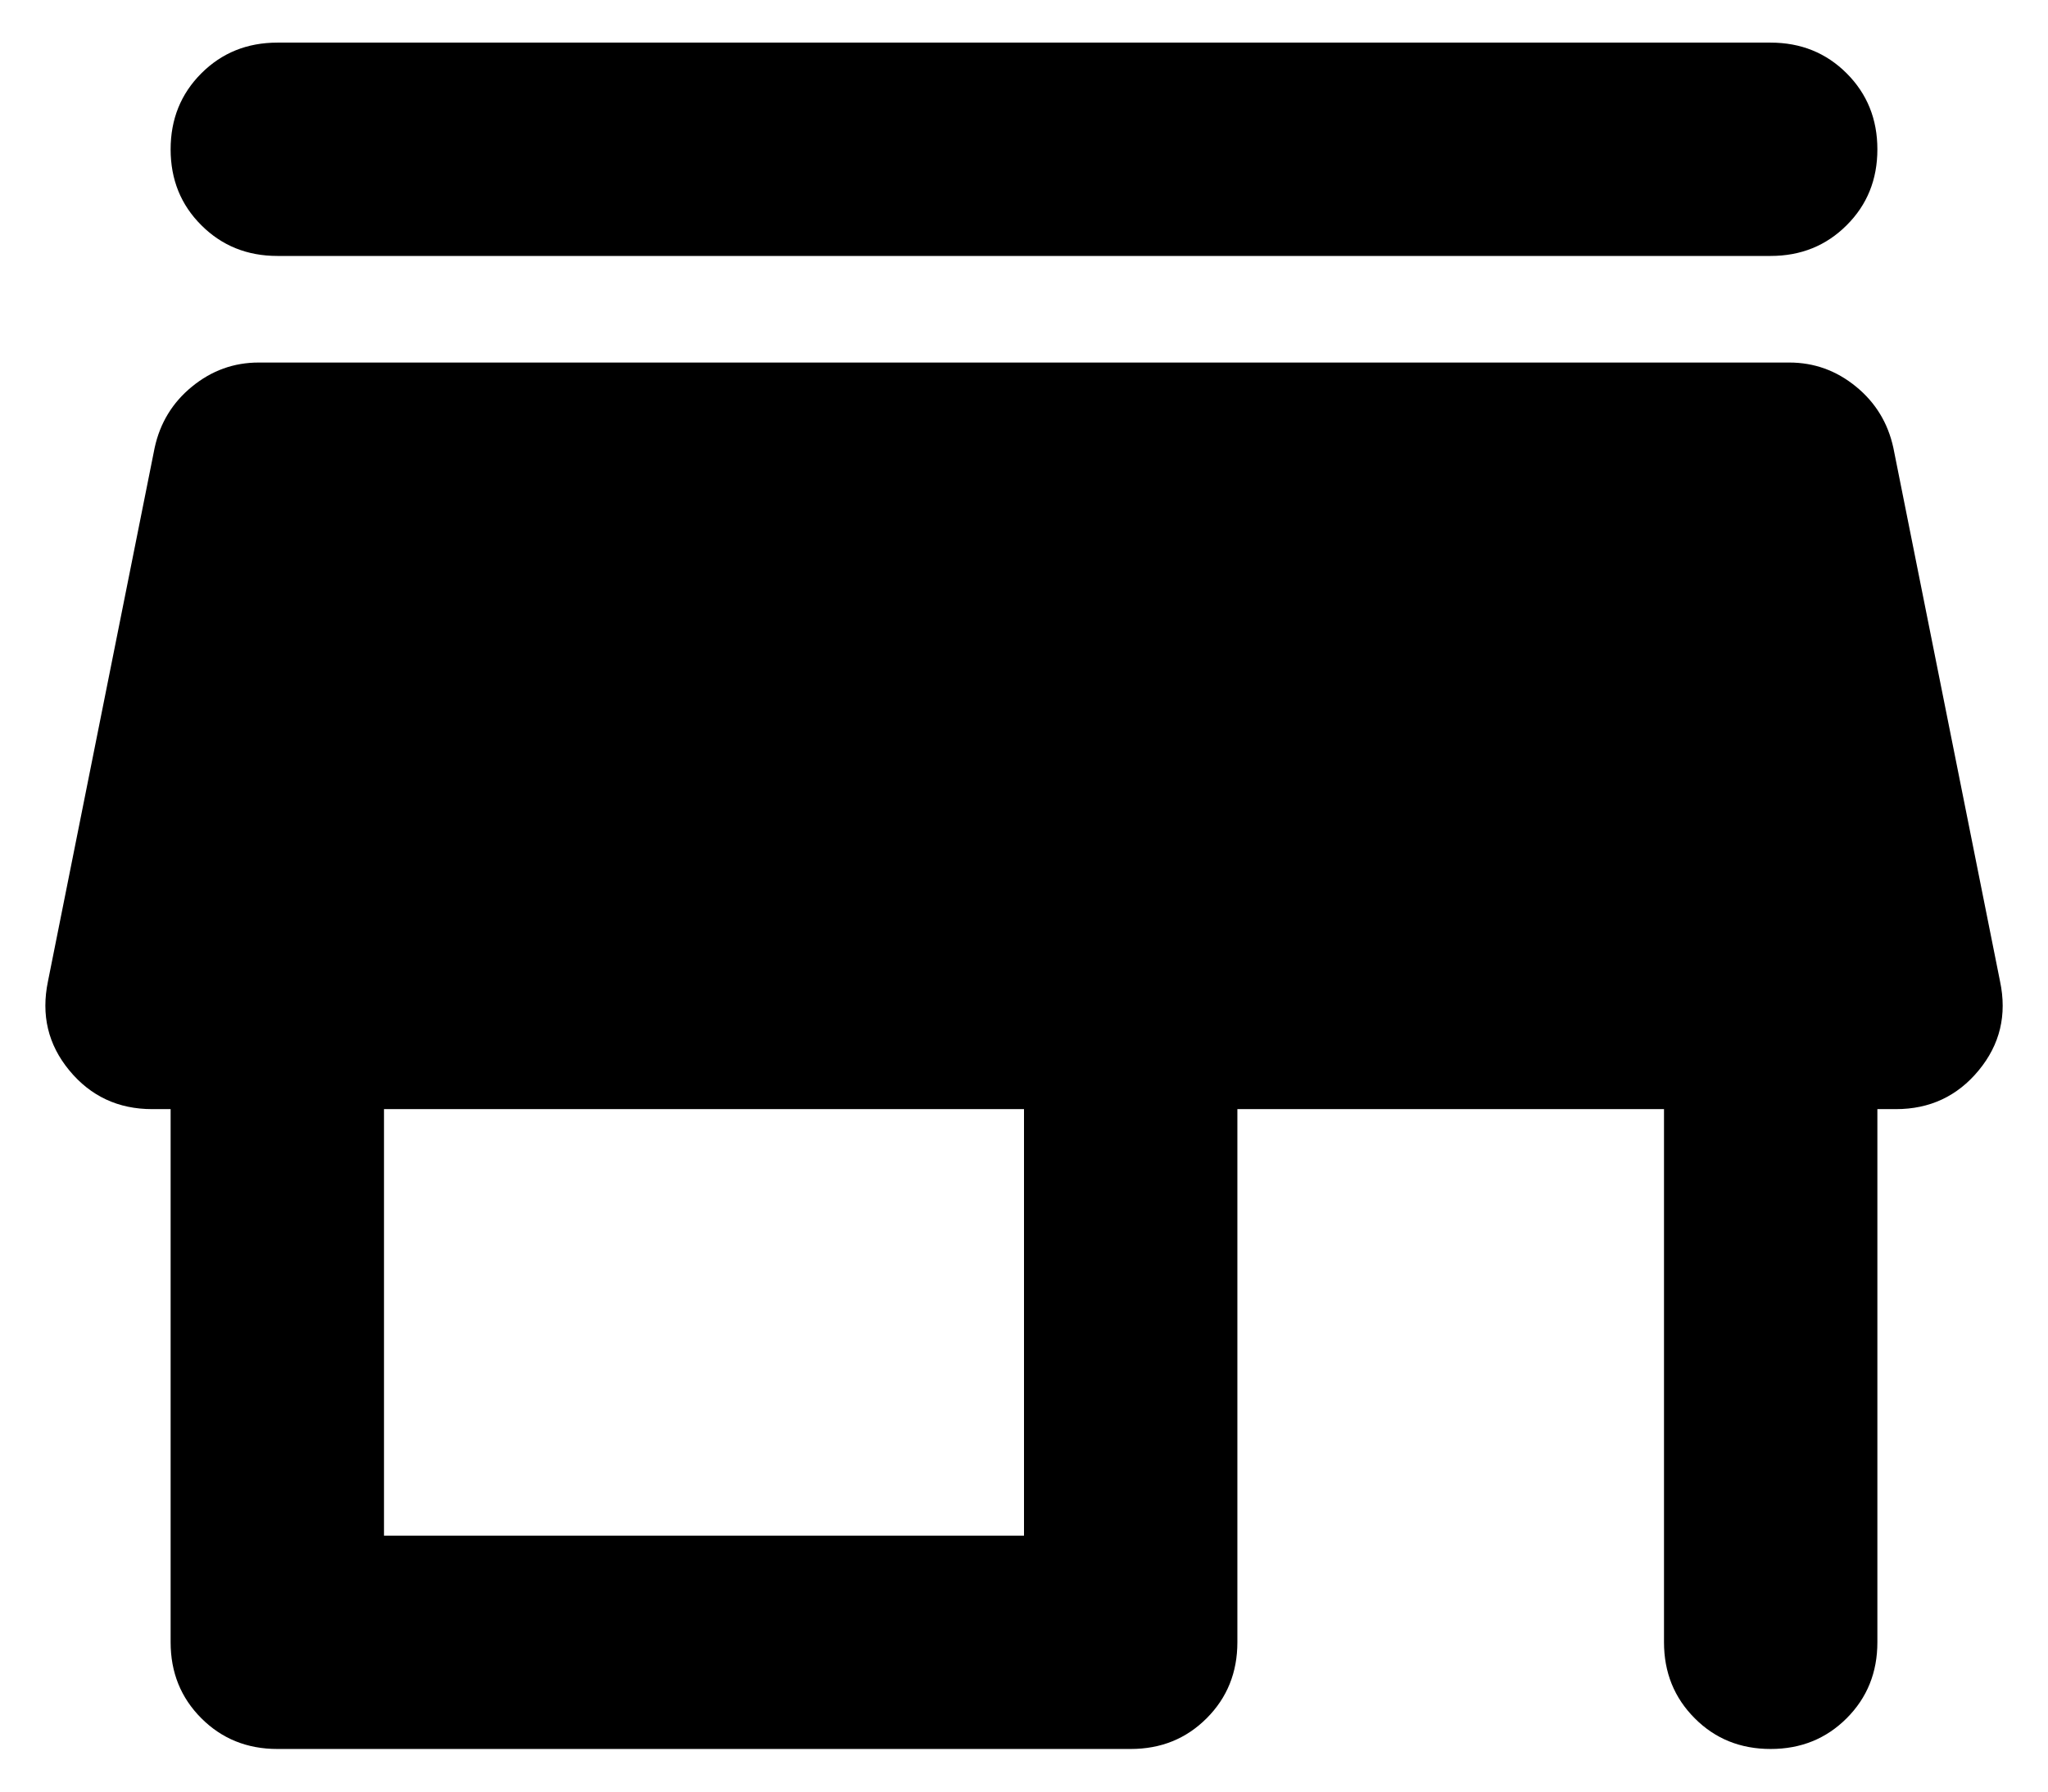 <svg width="16" height="14" viewBox="0 0 16 14" fill="none" xmlns="http://www.w3.org/2000/svg">
<path d="M2.167 0.333H13.833C14.069 0.333 14.267 0.413 14.427 0.573C14.587 0.733 14.667 0.931 14.667 1.167C14.667 1.403 14.587 1.601 14.427 1.76C14.267 1.92 14.069 2 13.833 2H2.167C1.931 2 1.733 1.92 1.573 1.76C1.413 1.601 1.333 1.403 1.333 1.167C1.333 0.931 1.413 0.733 1.573 0.573C1.733 0.413 1.931 0.333 2.167 0.333ZM2.167 13.667C1.931 13.667 1.733 13.587 1.573 13.427C1.413 13.267 1.333 13.069 1.333 12.833V8.667H1.188C0.924 8.667 0.708 8.566 0.542 8.365C0.375 8.163 0.32 7.931 0.375 7.667L1.208 3.5C1.25 3.306 1.347 3.146 1.5 3.021C1.653 2.896 1.826 2.833 2.021 2.833H13.979C14.174 2.833 14.347 2.896 14.5 3.021C14.653 3.146 14.75 3.306 14.792 3.5L15.625 7.667C15.681 7.931 15.625 8.163 15.458 8.365C15.292 8.566 15.076 8.667 14.813 8.667H14.667V12.833C14.667 13.069 14.587 13.267 14.427 13.427C14.267 13.587 14.069 13.667 13.833 13.667C13.597 13.667 13.399 13.587 13.24 13.427C13.08 13.267 13 13.069 13 12.833V8.667H9.667V12.833C9.667 13.069 9.587 13.267 9.427 13.427C9.267 13.587 9.07 13.667 8.833 13.667H2.167ZM3 12H8V8.667H3V12Z" fill="black"/>
</svg>
